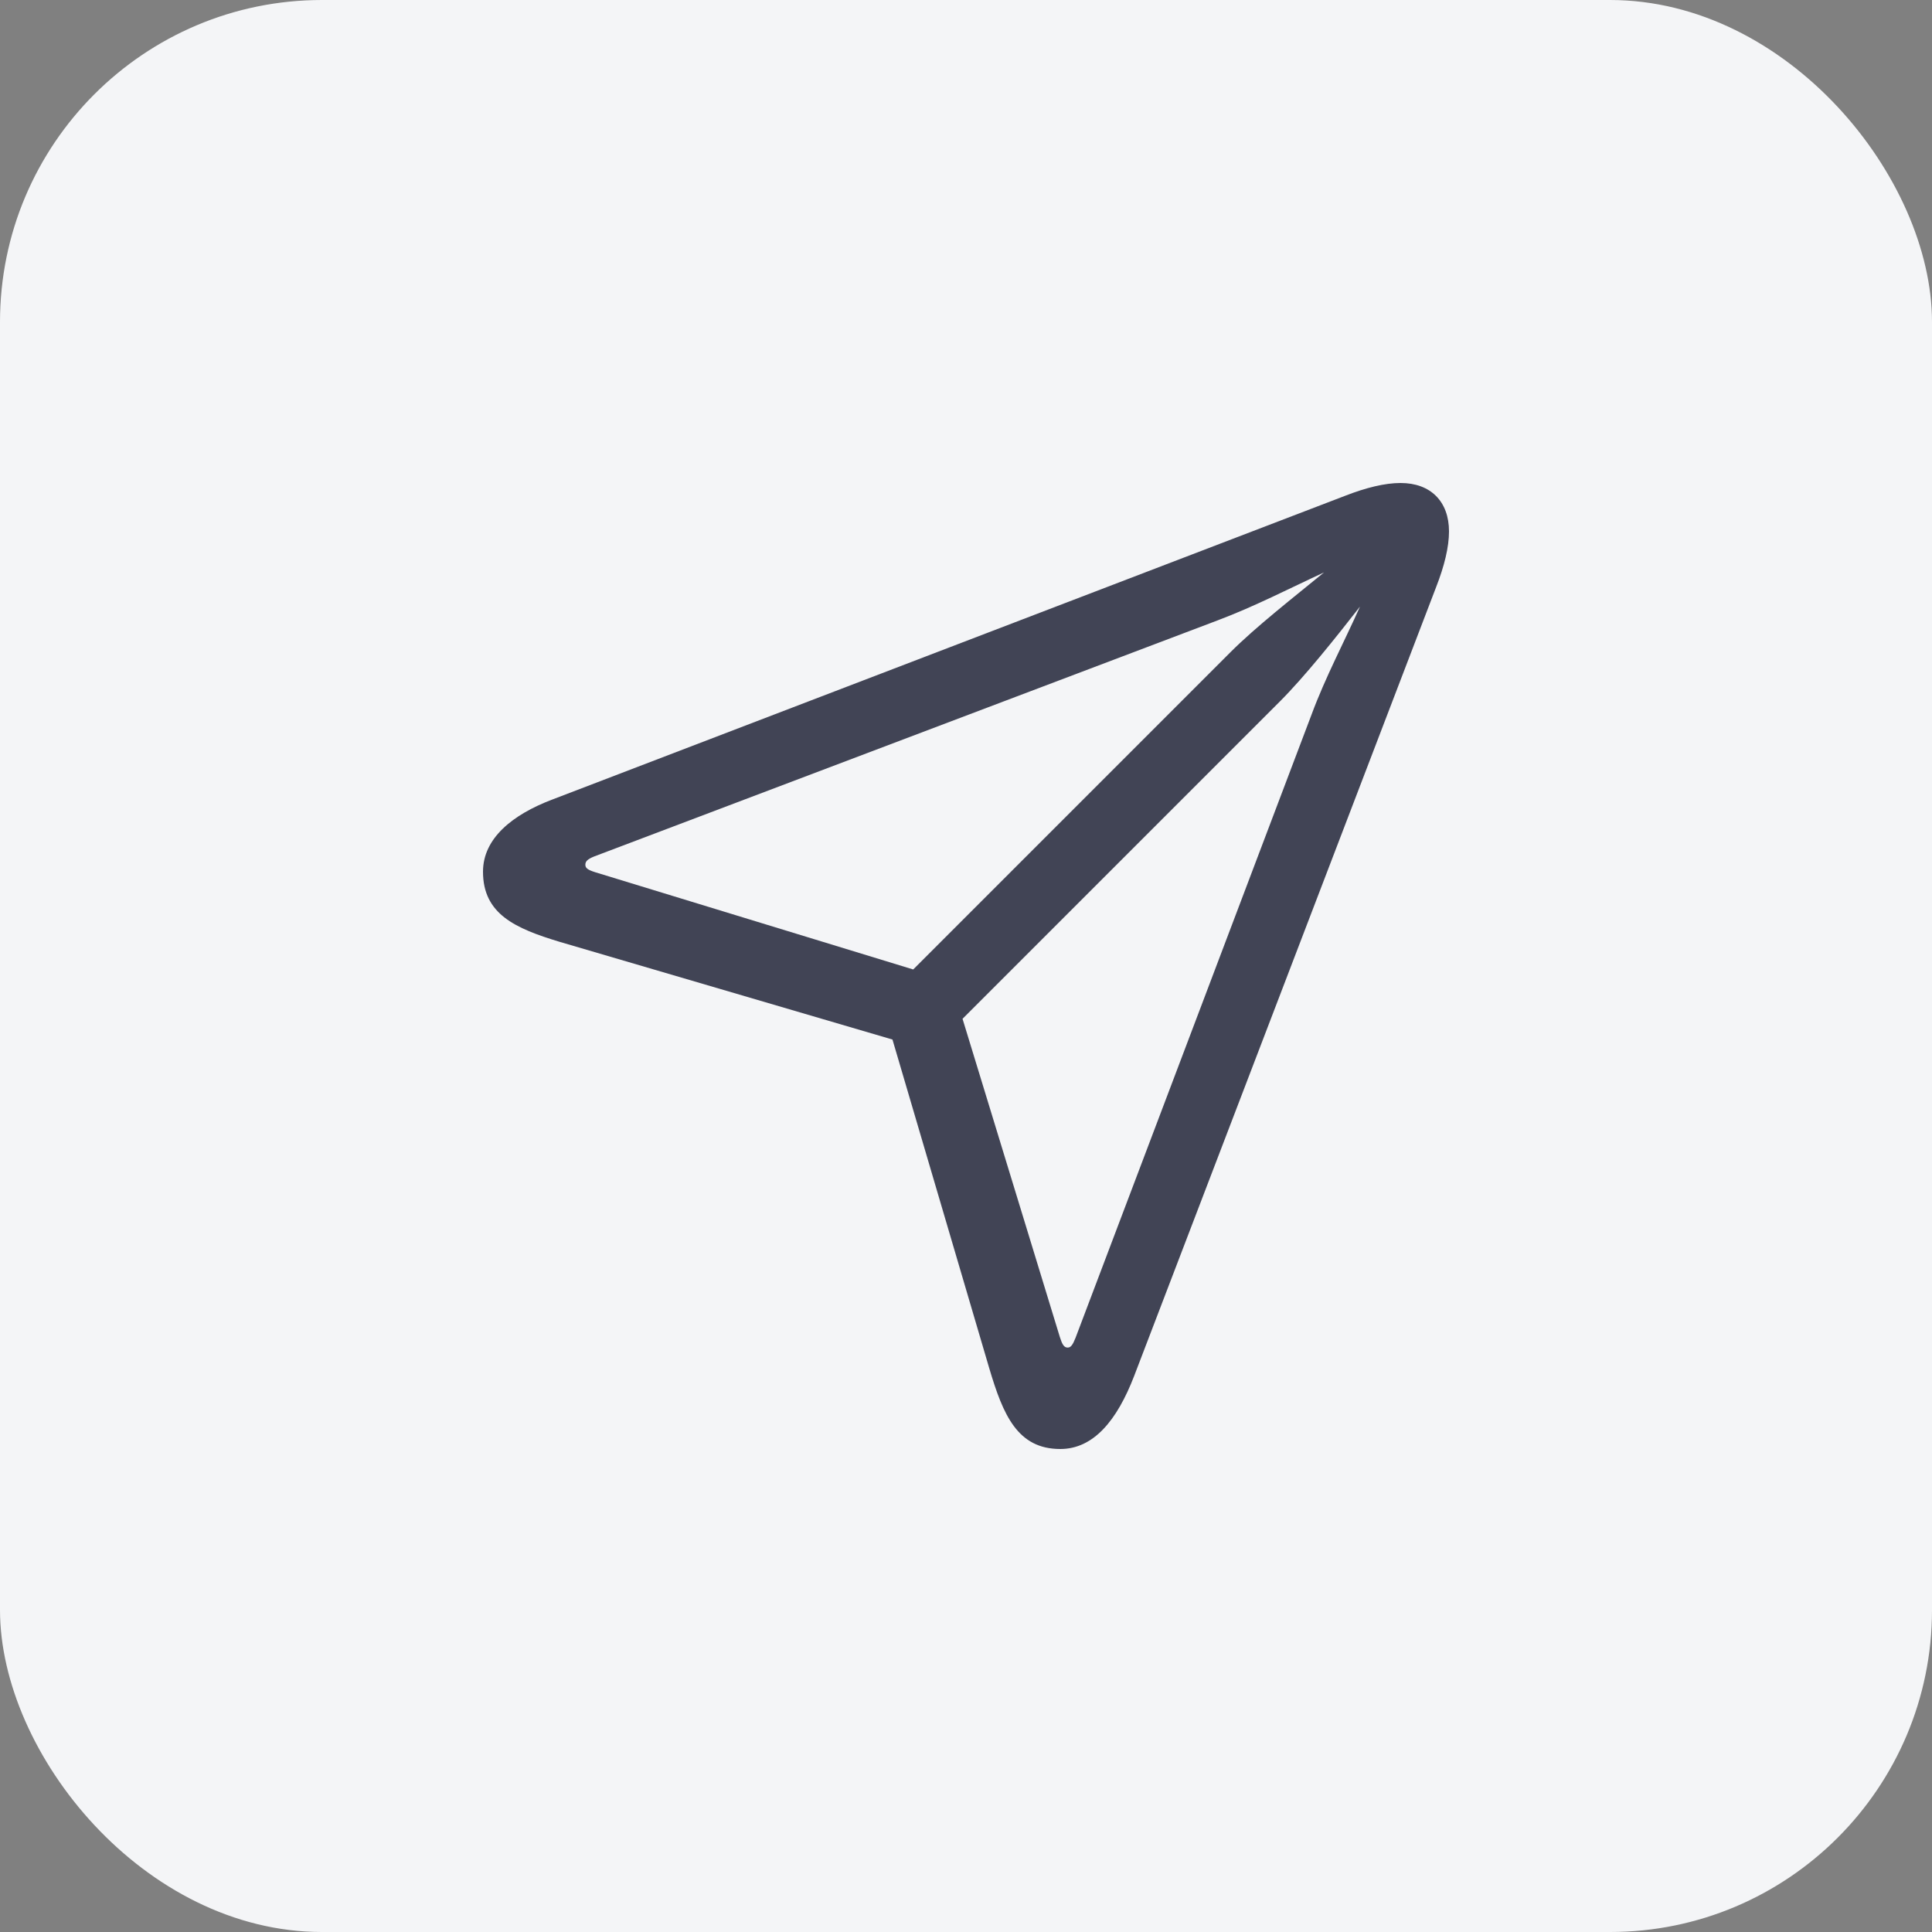 <svg width="48" height="48" viewBox="0 0 48 48" fill="none" xmlns="http://www.w3.org/2000/svg">
<rect x="0" y="0" width="48" height="48" fill="#808080" stroke="none"/>
<rect width="48" height="48" rx="8" fill="#F4F5F7"/>
<path d="M26.343 36C25.277 36 24.922 35.152 24.578 33.995L22.173 25.827L13.902 23.399C12.802 23.066 12 22.711 12 21.657C12 20.821 12.745 20.237 13.707 19.87L33.411 12.321C33.938 12.115 34.408 12 34.797 12C35.542 12 36 12.458 36 13.203C36 13.592 35.885 14.062 35.679 14.589L28.176 34.19C27.752 35.29 27.168 36 26.343 36ZM22.688 24.086L30.57 16.204C31.2 15.574 32.139 14.841 32.895 14.222C32.048 14.612 31.166 15.07 30.249 15.414L14.761 21.279C14.589 21.348 14.543 21.405 14.543 21.485C14.543 21.566 14.601 21.611 14.784 21.669L22.688 24.086ZM26.526 33.48C26.606 33.48 26.652 33.411 26.721 33.239L32.586 17.751C32.93 16.823 33.4 15.941 33.789 15.07C33.182 15.849 32.414 16.811 31.796 17.43L23.914 25.312L26.331 33.216C26.389 33.4 26.434 33.48 26.526 33.48Z" fill="#414455"/>
</svg>
